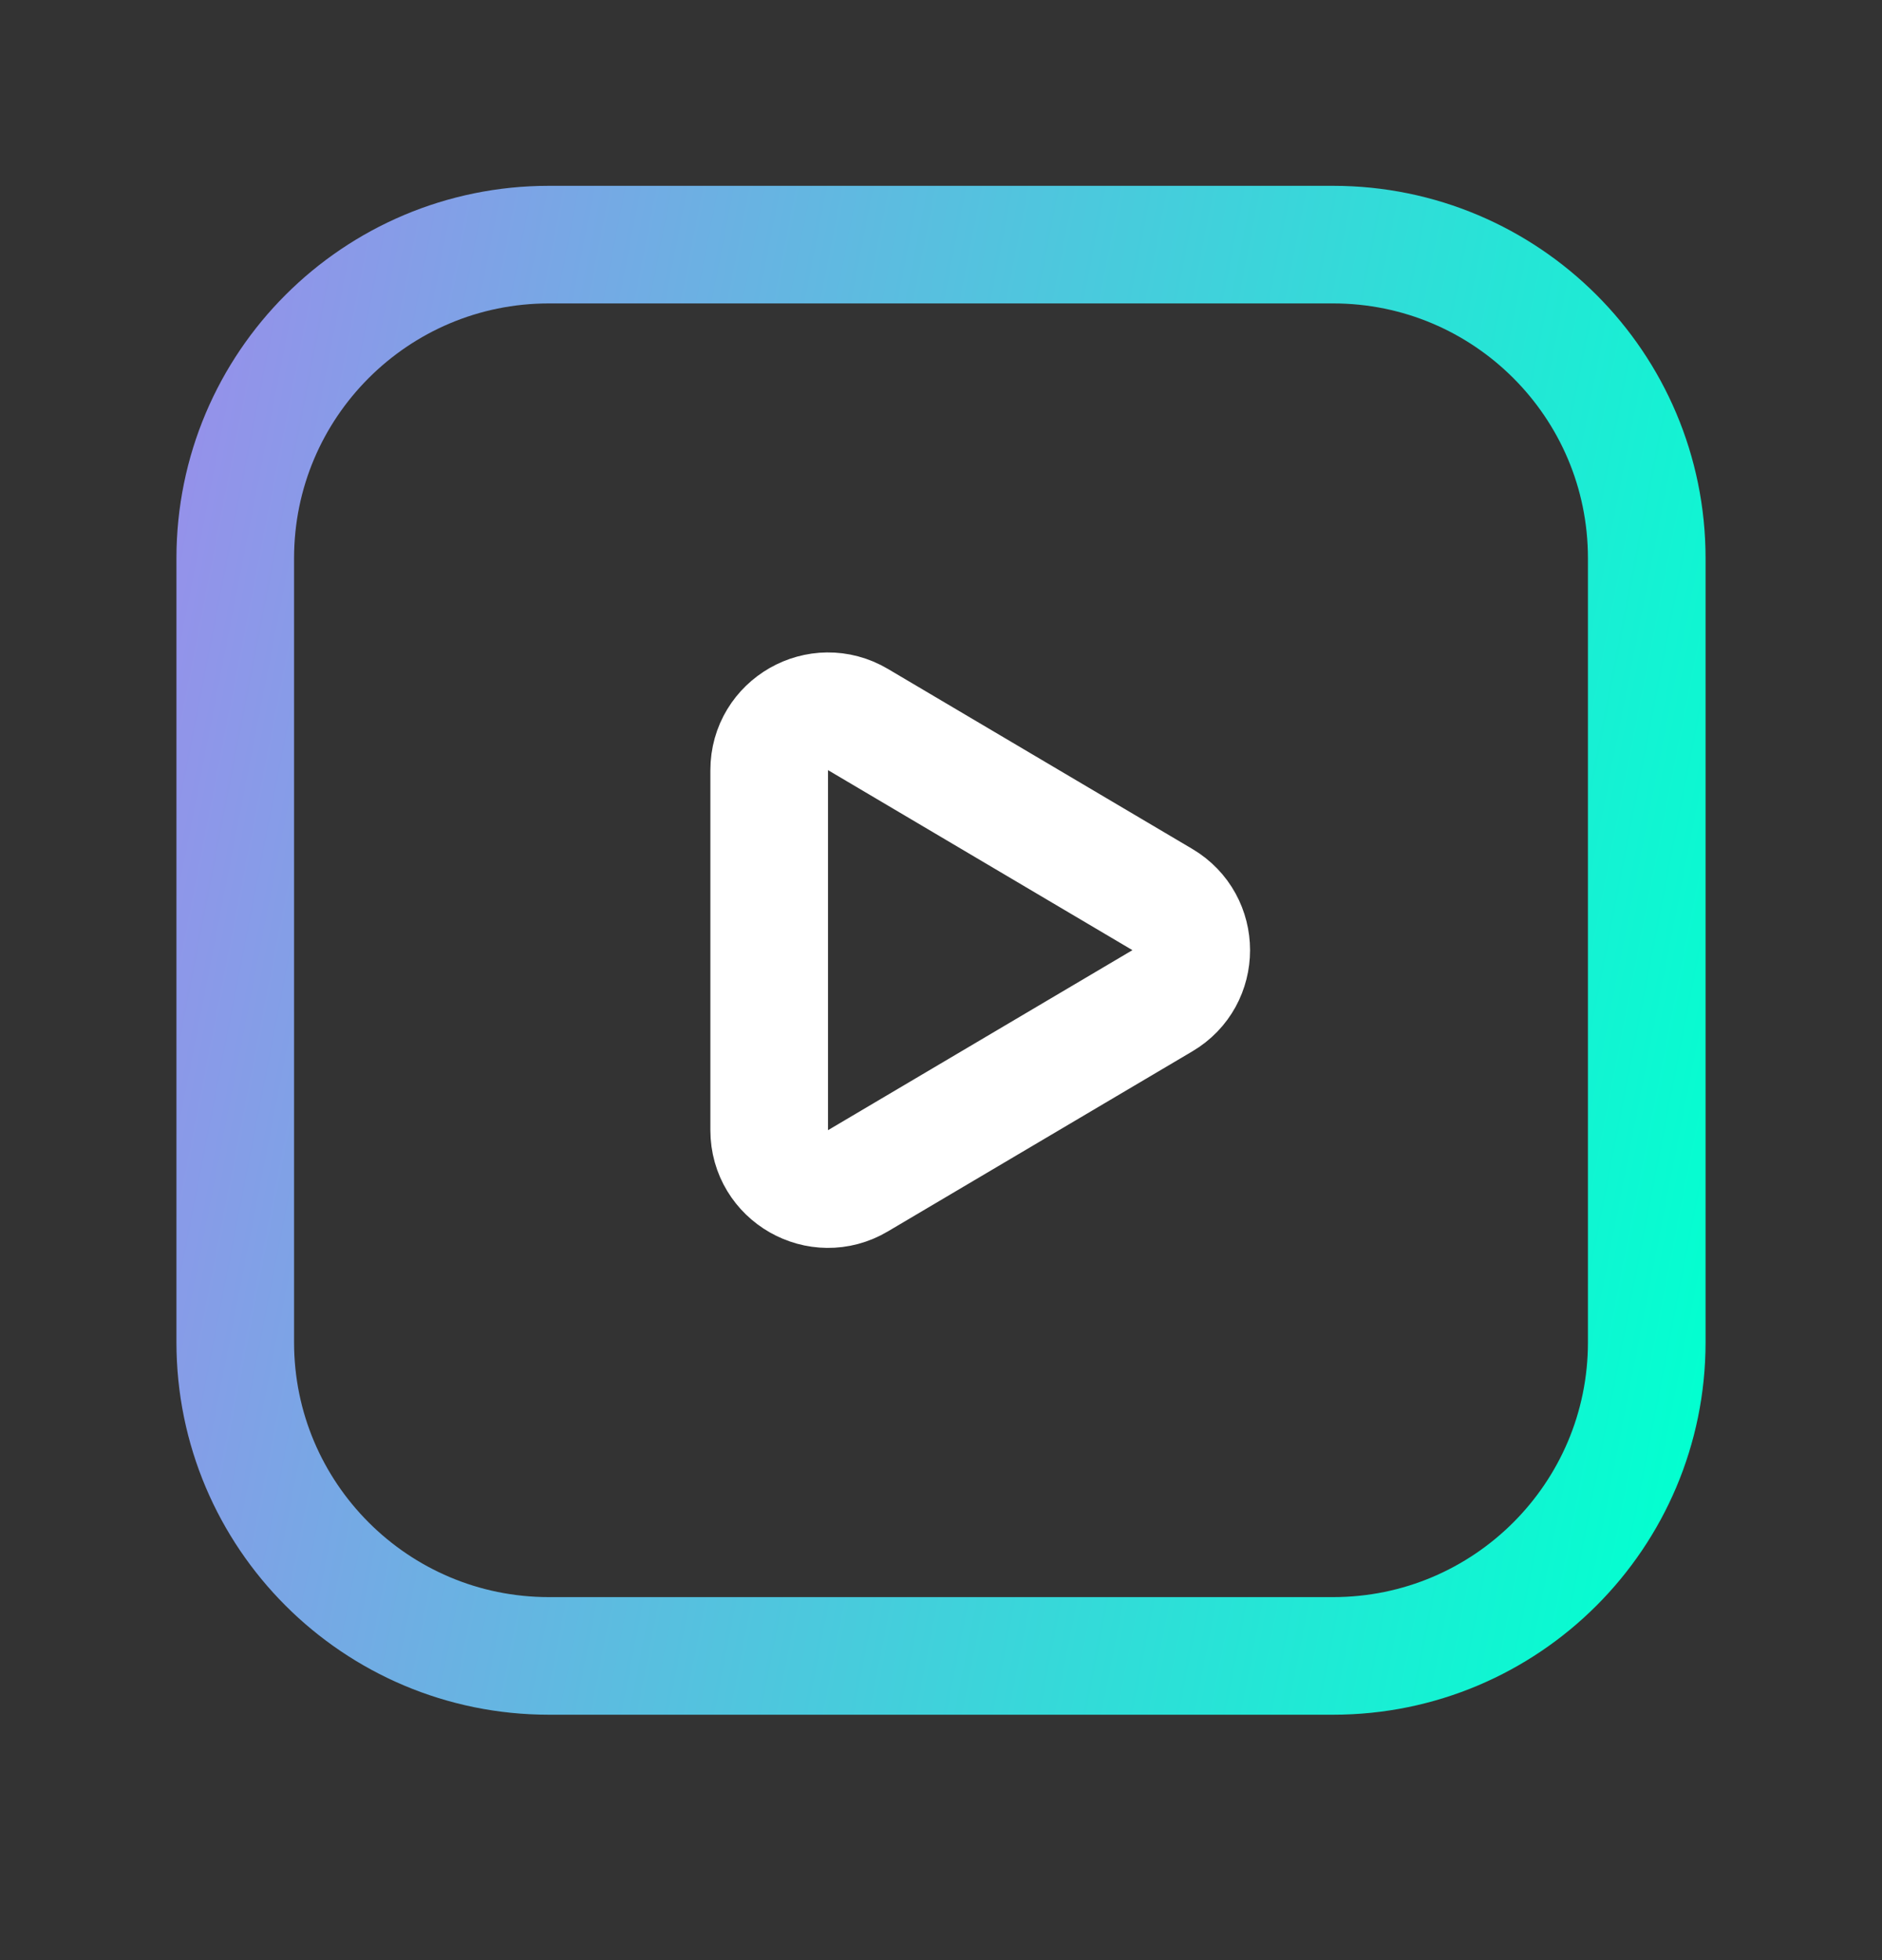 <svg width="24" height="25" viewBox="0 0 24 25" fill="none" xmlns="http://www.w3.org/2000/svg">
  <rect x="0" y="0" width="24" height="25" fill="#333333" stroke="none"/>
  <path fill-rule="evenodd" clip-rule="evenodd" d="M10.941 9.177L14.823 11.473C15.314 11.764 15.314 12.475 14.823 12.764L10.941 15.06C10.441 15.357 9.809 14.995 9.809 14.415V9.823C9.809 9.242 10.441 8.881 10.941 9.177V9.177Z" stroke="white" stroke-width="1.5" stroke-linecap="round" stroke-linejoin="round"/>
  <path d="M7 21.12H17C19.209 21.12 21 19.329 21 17.12V7.12C21 4.91 19.209 3.12 17 3.12H7C4.791 3.12 3 4.91 3 7.12V17.12C3 19.329 4.791 21.12 7 21.12Z" stroke="url(#paint0_linear_9660_19787)" stroke-width="1.5" stroke-linecap="round" stroke-linejoin="round"/>
  <defs>
    <linearGradient id="paint0_linear_9660_19787" x1="3" y1="3.12" x2="23.727" y2="7.173" gradientUnits="userSpaceOnUse">
      <stop stop-color="#9492EA"/>
      <stop offset="1" stop-color="#03FFD0"/>
    </linearGradient>
  </defs>
</svg>
